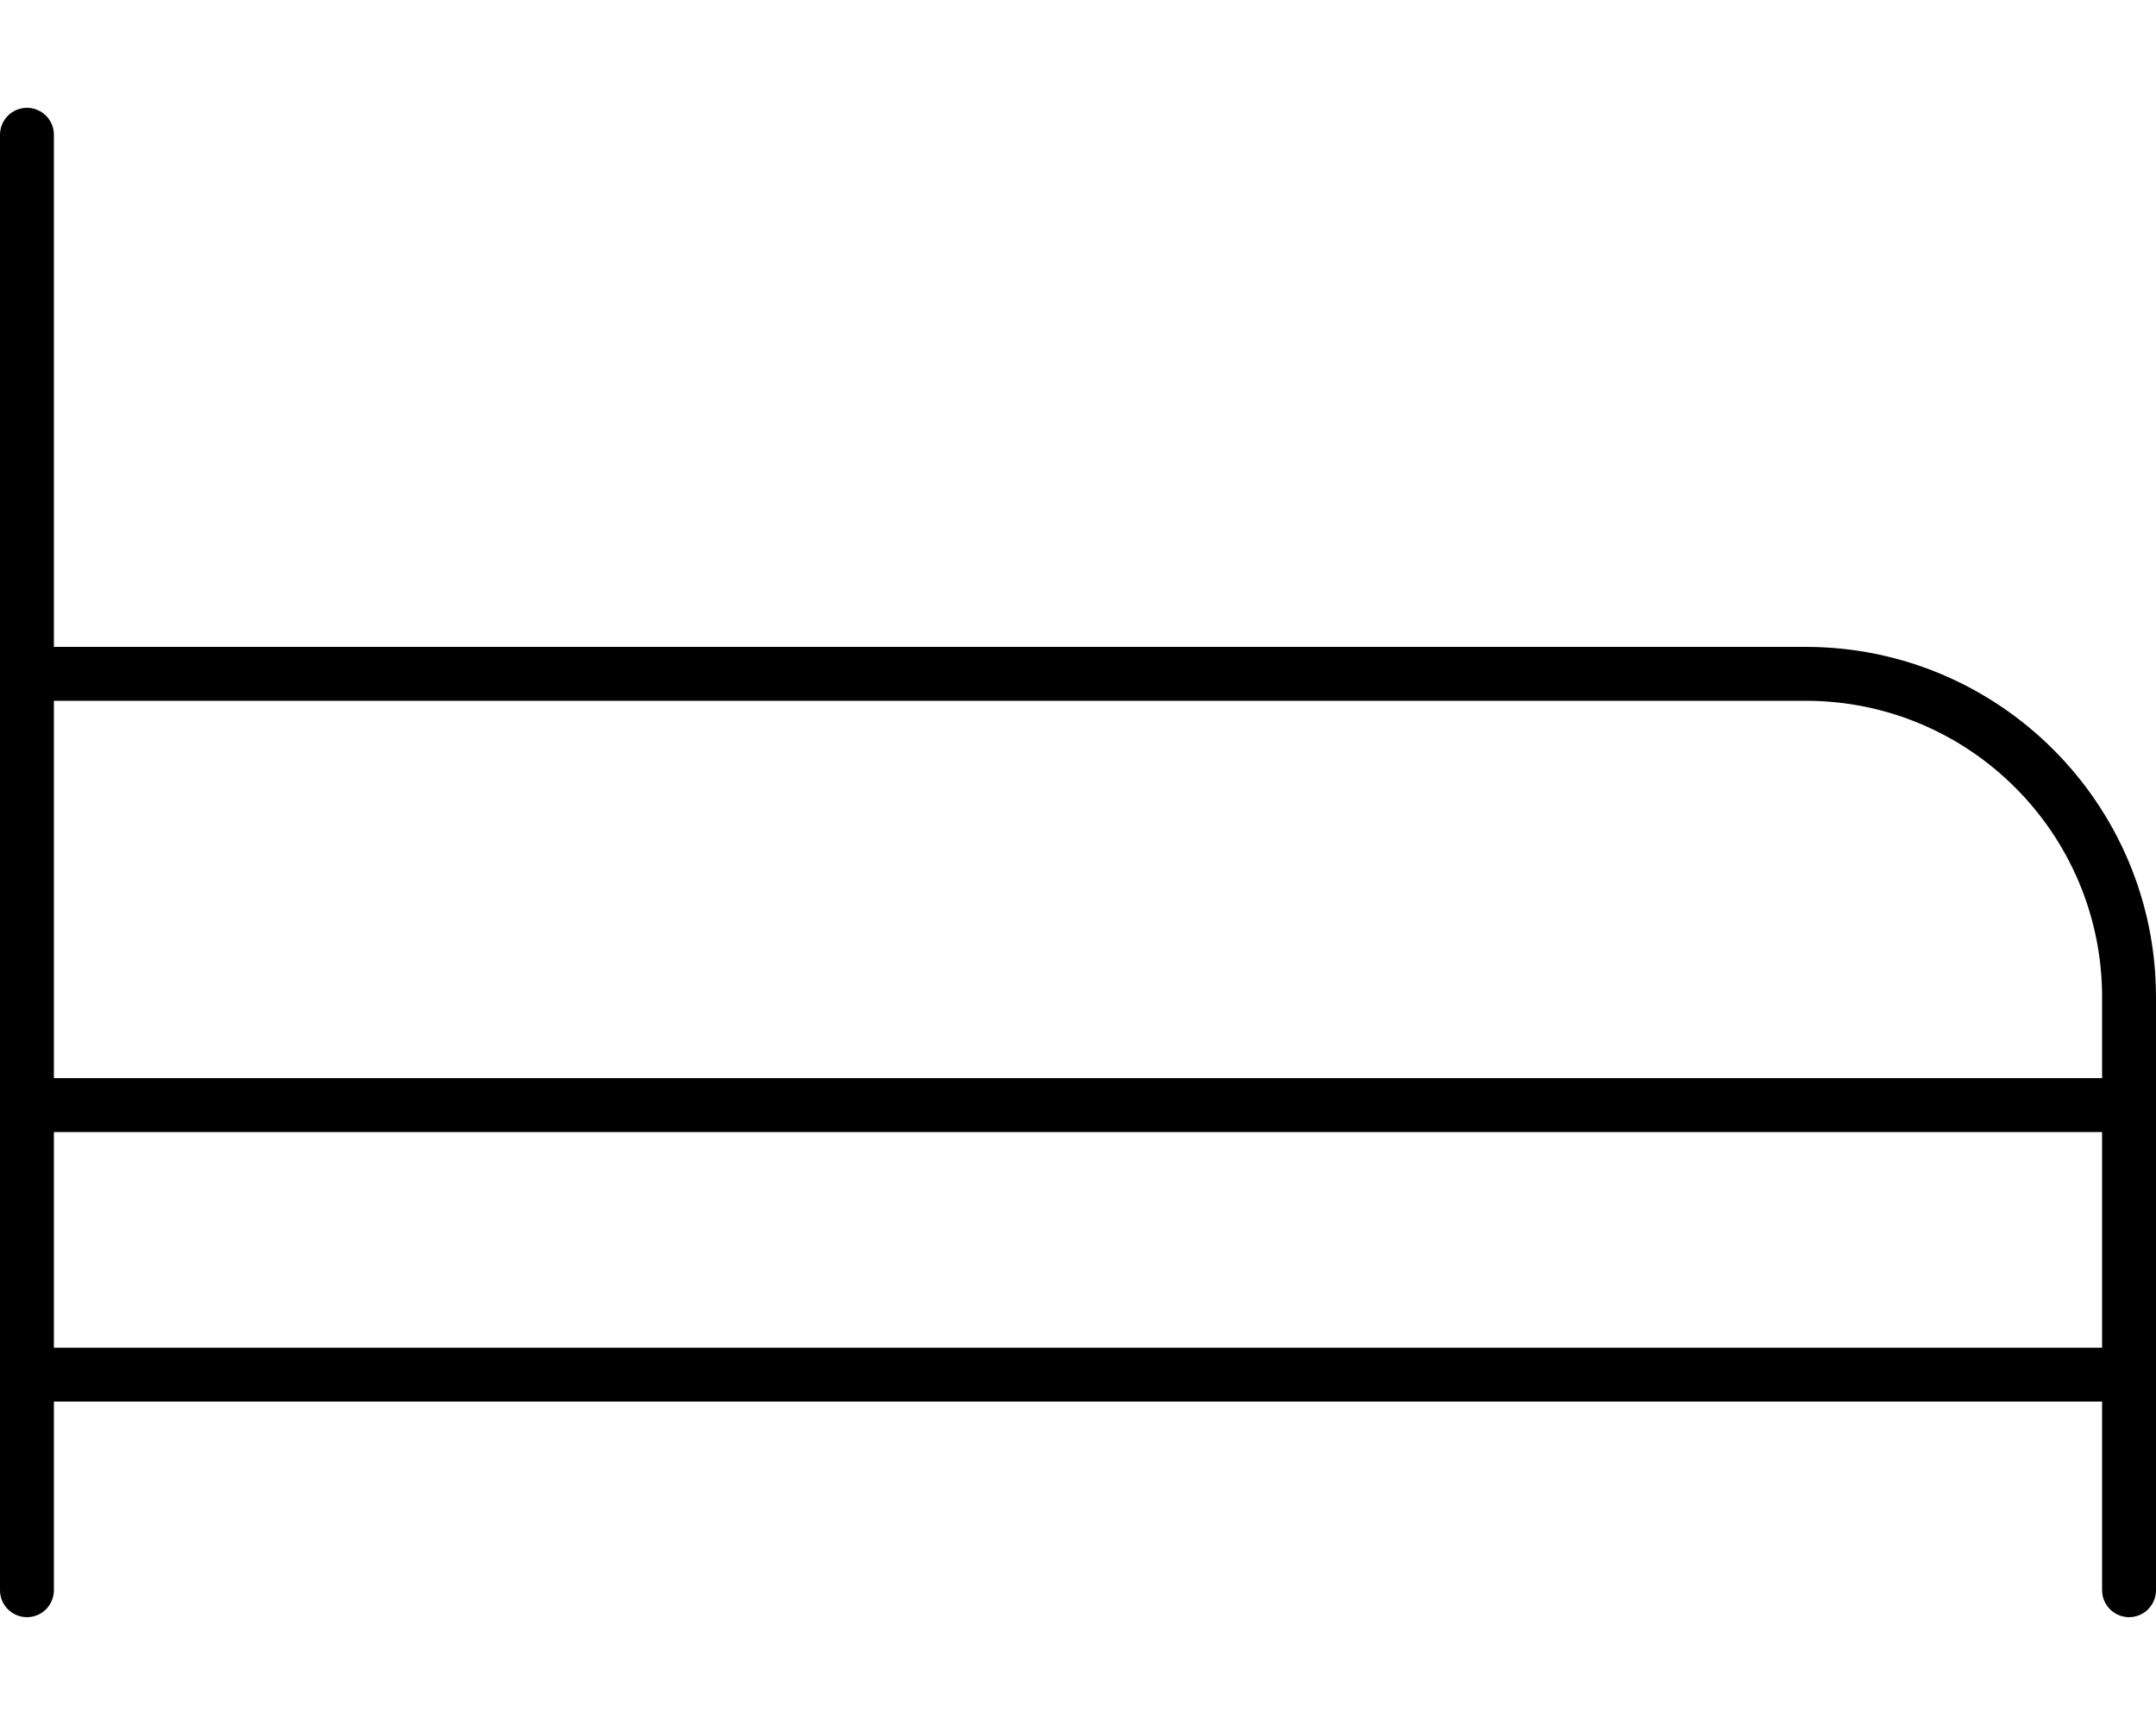 <svg xmlns="http://www.w3.org/2000/svg" viewBox="0 0 640 512"><path d="M8 32C12.42 32 16 35.58 16 40V192H536C593.4 192 640 238.6 640 296V472C640 476.4 636.4 480 632 480C627.6 480 624 476.4 624 472V416H16V472C16 476.4 12.42 480 8 480C3.582 480 0 476.4 0 472V40C0 35.58 3.582 32 8 32zM16 400H624V336H16V400zM16 320H624V296C624 247.4 584.6 208 536 208H16V320z"></path></svg>
